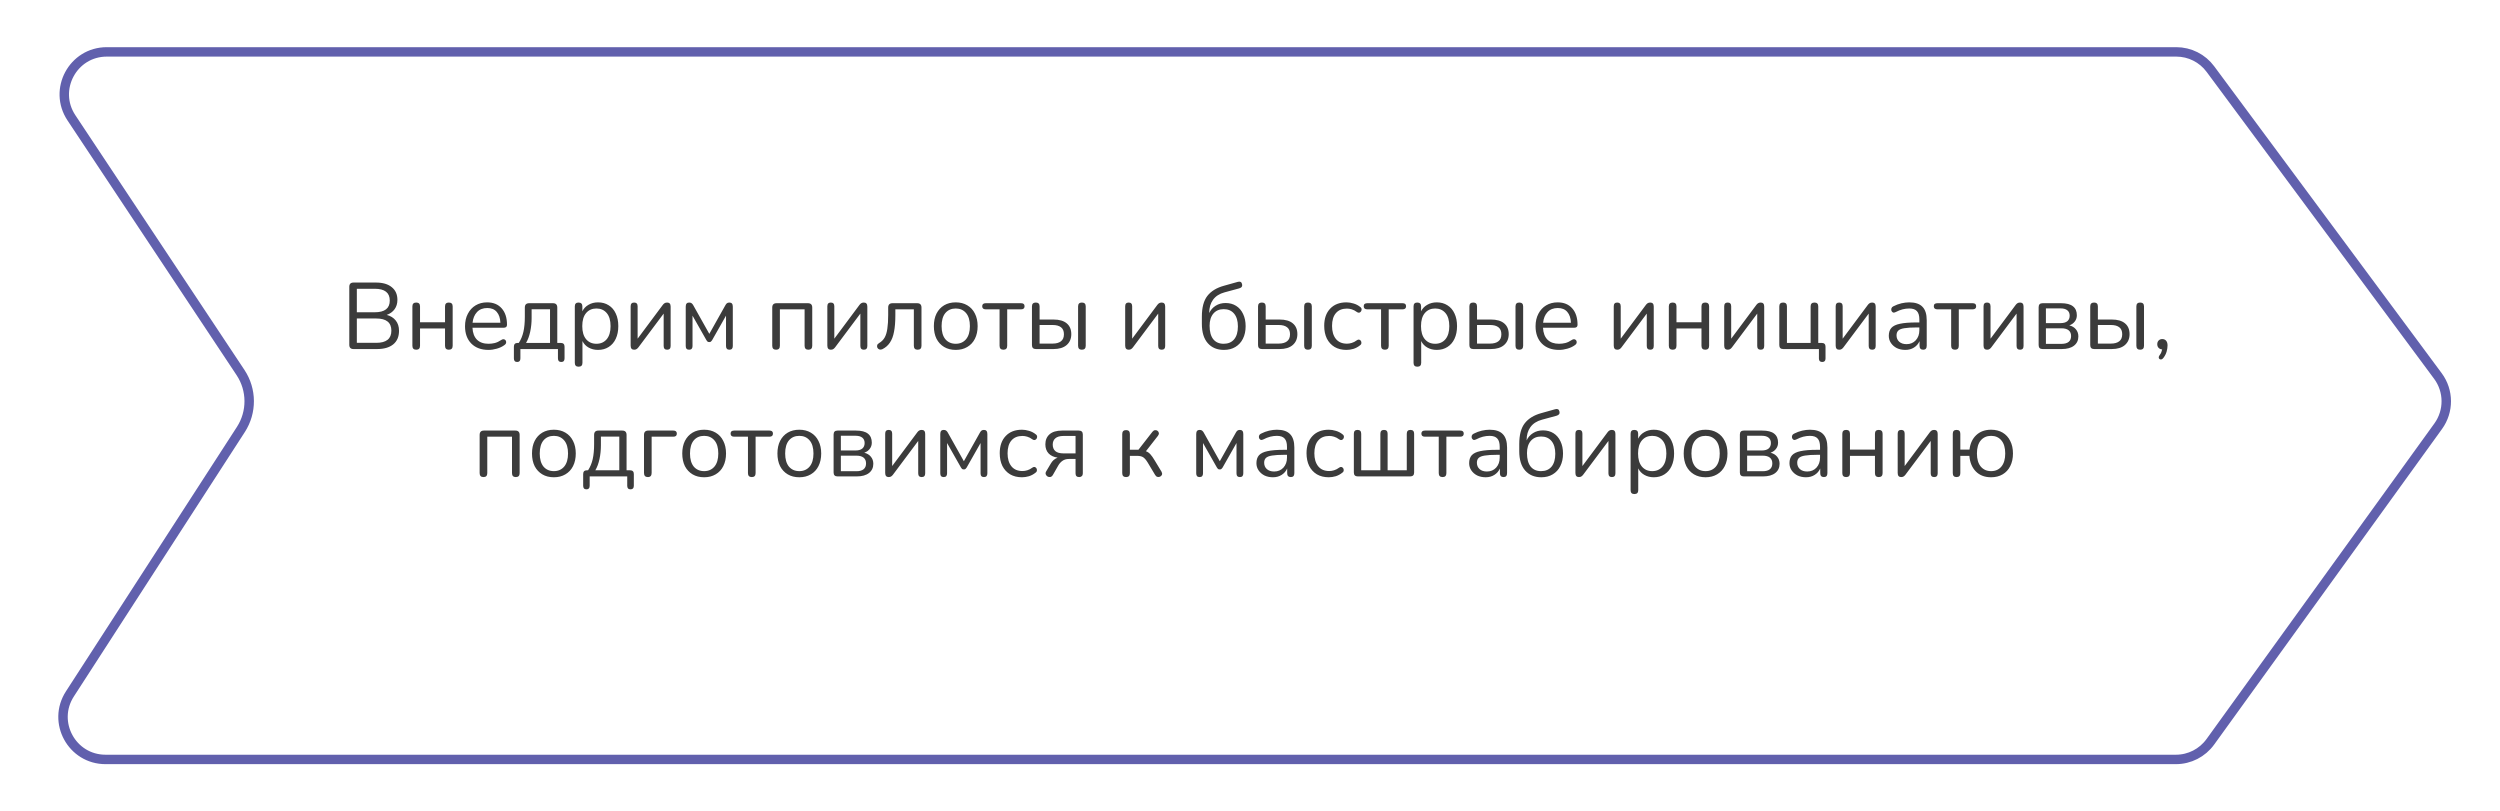 <?xml version="1.0" encoding="UTF-8"?> <svg xmlns="http://www.w3.org/2000/svg" width="530" height="172" viewBox="0 0 530 172" fill="none"> <g filter="url(#filter0_d_227_255)"> <path d="M10.309 21.53C5.897 14.884 10.663 6 18.641 6H457.37C460.538 6 463.518 7.501 465.404 10.045L513.643 75.123C516.238 78.623 516.268 83.399 513.717 86.931L465.399 153.854C463.519 156.458 460.503 158 457.291 158H18.374C10.45 158 5.674 149.224 9.976 142.57L46.228 86.502C48.388 83.16 48.362 78.856 46.162 75.542L10.309 21.53Z" fill="white"></path> <path d="M18.641 7H457.37C460.221 7 462.903 8.35 464.601 10.64L512.84 75.718C515.175 78.868 515.202 83.167 512.907 86.346L464.588 153.268C462.896 155.612 460.182 157 457.292 157H18.374C11.243 157 6.944 149.102 10.816 143.113L47.068 87.045C49.444 83.369 49.415 78.635 46.995 74.989L11.142 20.977C7.171 14.995 11.46 7 18.641 7Z" stroke="#6160AD" stroke-width="2"></path> </g> <path d="M74.951 74C74.35 74 74.05 73.7 74.05 73.1V60.8C74.05 60.2 74.35 59.9 74.951 59.9H79.691C81.144 59.9 82.264 60.227 83.05 60.88C83.85 61.52 84.251 62.42 84.251 63.58C84.251 64.353 84.05 65.013 83.65 65.56C83.251 66.107 82.697 66.507 81.99 66.76C82.804 66.973 83.437 67.367 83.891 67.94C84.357 68.513 84.591 69.24 84.591 70.12C84.591 71.373 84.184 72.333 83.371 73C82.557 73.667 81.41 74 79.93 74H74.951ZM75.65 66.2H79.451C81.57 66.2 82.63 65.373 82.63 63.72C82.63 62.053 81.57 61.22 79.451 61.22H75.65V66.2ZM75.65 72.68H79.77C81.904 72.68 82.971 71.82 82.971 70.1C82.971 68.38 81.904 67.52 79.77 67.52H75.65V72.68ZM88.246 74.14C87.7 74.14 87.426 73.86 87.426 73.3V64.96C87.426 64.413 87.7 64.14 88.246 64.14C88.779 64.14 89.046 64.413 89.046 64.96V68.32H94.346V64.96C94.346 64.413 94.613 64.14 95.146 64.14C95.693 64.14 95.966 64.413 95.966 64.96V73.3C95.966 73.86 95.693 74.14 95.146 74.14C94.613 74.14 94.346 73.86 94.346 73.3V69.64H89.046V73.3C89.046 73.86 88.779 74.14 88.246 74.14ZM103.564 74.18C102.031 74.18 100.818 73.733 99.924 72.84C99.031 71.933 98.585 70.707 98.585 69.16C98.585 68.16 98.784 67.28 99.184 66.52C99.585 65.747 100.131 65.153 100.824 64.74C101.531 64.313 102.344 64.1 103.264 64.1C104.584 64.1 105.618 64.527 106.364 65.38C107.111 66.22 107.484 67.38 107.484 68.86C107.484 69.273 107.251 69.48 106.784 69.48H100.164C100.218 70.587 100.538 71.433 101.124 72.02C101.711 72.593 102.524 72.88 103.564 72.88C104.004 72.88 104.451 72.827 104.904 72.72C105.358 72.6 105.798 72.393 106.224 72.1C106.531 71.9 106.784 71.86 106.984 71.98C107.198 72.1 107.304 72.287 107.304 72.54C107.318 72.78 107.184 72.993 106.904 73.18C106.464 73.5 105.938 73.747 105.324 73.92C104.724 74.093 104.138 74.18 103.564 74.18ZM103.304 65.3C102.384 65.3 101.658 65.587 101.124 66.16C100.591 66.733 100.278 67.487 100.184 68.42H106.084C106.044 67.433 105.784 66.667 105.304 66.12C104.838 65.573 104.171 65.3 103.304 65.3ZM109.644 76.74C109.178 76.74 108.944 76.487 108.944 75.98V73.5C108.944 72.967 109.211 72.7 109.744 72.7H109.984C110.438 72.007 110.764 71.22 110.964 70.34C111.164 69.46 111.264 68.393 111.264 67.14V65.2C111.264 64.587 111.571 64.28 112.184 64.28H117.224C117.838 64.28 118.144 64.587 118.144 65.2V72.7H118.884C119.418 72.7 119.684 72.967 119.684 73.5V75.98C119.684 76.487 119.451 76.74 118.984 76.74C118.518 76.74 118.284 76.487 118.284 75.98V74H110.324V75.98C110.324 76.487 110.098 76.74 109.644 76.74ZM111.524 72.7H116.604V65.56H112.704V67.42C112.704 68.42 112.604 69.387 112.404 70.32C112.204 71.253 111.911 72.047 111.524 72.7ZM122.66 77.74C122.127 77.74 121.86 77.467 121.86 76.92V64.96C121.86 64.413 122.12 64.14 122.64 64.14C123.187 64.14 123.46 64.413 123.46 64.96V66C123.74 65.413 124.174 64.953 124.76 64.62C125.347 64.273 126.02 64.1 126.78 64.1C127.647 64.1 128.4 64.307 129.04 64.72C129.694 65.12 130.194 65.7 130.54 66.46C130.9 67.207 131.08 68.1 131.08 69.14C131.08 70.167 130.9 71.06 130.54 71.82C130.194 72.567 129.694 73.147 129.04 73.56C128.4 73.973 127.647 74.18 126.78 74.18C126.034 74.18 125.367 74.013 124.78 73.68C124.194 73.347 123.76 72.887 123.48 72.3V76.92C123.48 77.467 123.207 77.74 122.66 77.74ZM126.44 72.88C127.347 72.88 128.074 72.56 128.62 71.92C129.167 71.267 129.44 70.34 129.44 69.14C129.44 67.927 129.167 67 128.62 66.36C128.074 65.72 127.347 65.4 126.44 65.4C125.534 65.4 124.807 65.72 124.26 66.36C123.714 67 123.44 67.927 123.44 69.14C123.44 70.34 123.714 71.267 124.26 71.92C124.807 72.56 125.534 72.88 126.44 72.88ZM134.436 74.14C133.942 74.14 133.696 73.847 133.696 73.26V64.94C133.696 64.407 133.942 64.14 134.436 64.14C134.929 64.14 135.176 64.407 135.176 64.94V71.8L140.496 64.66C140.602 64.513 140.722 64.393 140.856 64.3C141.002 64.193 141.196 64.14 141.436 64.14C141.929 64.14 142.176 64.427 142.176 65V73.34C142.176 73.873 141.929 74.14 141.436 74.14C140.942 74.14 140.696 73.873 140.696 73.34V66.48L135.356 73.62C135.262 73.753 135.142 73.873 134.996 73.98C134.862 74.087 134.676 74.14 134.436 74.14ZM146.095 74.14C145.615 74.14 145.375 73.88 145.375 73.36V65C145.375 64.427 145.615 64.14 146.095 64.14C146.335 64.14 146.515 64.193 146.635 64.3C146.769 64.407 146.882 64.547 146.975 64.72L150.375 70.78L153.775 64.72C153.869 64.547 153.975 64.407 154.095 64.3C154.229 64.193 154.409 64.14 154.635 64.14C155.115 64.14 155.355 64.427 155.355 65V73.36C155.355 73.88 155.115 74.14 154.635 74.14C154.155 74.14 153.915 73.88 153.915 73.36V66.92L150.955 72.14C150.889 72.247 150.809 72.34 150.715 72.42C150.635 72.487 150.522 72.52 150.375 72.52C150.215 72.52 150.089 72.487 149.995 72.42C149.915 72.34 149.842 72.247 149.775 72.14L146.815 66.92V73.36C146.815 73.88 146.575 74.14 146.095 74.14ZM164.535 74.14C163.989 74.14 163.715 73.86 163.715 73.3V65.2C163.715 64.587 164.022 64.28 164.635 64.28H171.275C171.889 64.28 172.195 64.587 172.195 65.2V73.3C172.195 73.86 171.922 74.14 171.375 74.14C170.842 74.14 170.575 73.86 170.575 73.3V65.58H165.335V73.3C165.335 73.86 165.069 74.14 164.535 74.14ZM176.135 74.14C175.642 74.14 175.395 73.847 175.395 73.26V64.94C175.395 64.407 175.642 64.14 176.135 64.14C176.628 64.14 176.875 64.407 176.875 64.94V71.8L182.195 64.66C182.302 64.513 182.422 64.393 182.555 64.3C182.702 64.193 182.895 64.14 183.135 64.14C183.628 64.14 183.875 64.427 183.875 65V73.34C183.875 73.873 183.628 74.14 183.135 74.14C182.642 74.14 182.395 73.873 182.395 73.34V66.48L177.055 73.62C176.962 73.753 176.842 73.873 176.695 73.98C176.562 74.087 176.375 74.14 176.135 74.14ZM194.535 74.14C194.001 74.14 193.735 73.86 193.735 73.3V65.58H189.815V66.82C189.815 68.207 189.721 69.373 189.535 70.32C189.361 71.267 189.068 72.04 188.655 72.64C188.255 73.24 187.715 73.707 187.035 74.04C186.808 74.133 186.601 74.147 186.415 74.08C186.241 74.013 186.108 73.9 186.015 73.74C185.935 73.58 185.915 73.407 185.955 73.22C185.995 73.033 186.128 72.873 186.355 72.74C186.861 72.447 187.255 72.06 187.535 71.58C187.815 71.087 188.008 70.453 188.115 69.68C188.235 68.907 188.295 67.933 188.295 66.76V65.2C188.295 64.587 188.601 64.28 189.215 64.28H194.435C195.048 64.28 195.355 64.587 195.355 65.2V73.3C195.355 73.86 195.081 74.14 194.535 74.14ZM202.619 74.18C201.672 74.18 200.852 73.973 200.159 73.56C199.466 73.147 198.926 72.567 198.539 71.82C198.166 71.06 197.979 70.167 197.979 69.14C197.979 68.113 198.166 67.227 198.539 66.48C198.926 65.72 199.466 65.133 200.159 64.72C200.852 64.307 201.672 64.1 202.619 64.1C203.552 64.1 204.366 64.307 205.059 64.72C205.766 65.133 206.306 65.72 206.679 66.48C207.066 67.227 207.259 68.113 207.259 69.14C207.259 70.167 207.066 71.06 206.679 71.82C206.306 72.567 205.766 73.147 205.059 73.56C204.366 73.973 203.552 74.18 202.619 74.18ZM202.619 72.88C203.526 72.88 204.252 72.56 204.799 71.92C205.346 71.267 205.619 70.34 205.619 69.14C205.619 67.927 205.346 67 204.799 66.36C204.252 65.72 203.526 65.4 202.619 65.4C201.699 65.4 200.966 65.72 200.419 66.36C199.886 67 199.619 67.927 199.619 69.14C199.619 70.34 199.886 71.267 200.419 71.92C200.966 72.56 201.699 72.88 202.619 72.88ZM212.727 74.14C212.18 74.14 211.907 73.86 211.907 73.3V65.58H208.987C208.48 65.58 208.227 65.36 208.227 64.92C208.227 64.493 208.48 64.28 208.987 64.28H216.467C216.96 64.28 217.207 64.493 217.207 64.92C217.207 65.36 216.96 65.58 216.467 65.58H213.527V73.3C213.527 73.86 213.26 74.14 212.727 74.14ZM219.614 74C219.054 74 218.774 73.72 218.774 73.16V64.96C218.774 64.413 219.047 64.14 219.594 64.14C220.127 64.14 220.394 64.413 220.394 64.96V67.74H223.334C224.574 67.74 225.514 68.013 226.154 68.56C226.794 69.093 227.114 69.853 227.114 70.84C227.114 71.813 226.78 72.587 226.114 73.16C225.46 73.72 224.534 74 223.334 74H219.614ZM229.354 74.14C228.82 74.14 228.554 73.86 228.554 73.3V64.96C228.554 64.413 228.82 64.14 229.354 64.14C229.9 64.14 230.174 64.413 230.174 64.96V73.3C230.174 73.86 229.9 74.14 229.354 74.14ZM220.394 72.84H223.174C223.92 72.84 224.5 72.68 224.914 72.36C225.34 72.04 225.554 71.54 225.554 70.86C225.554 70.193 225.347 69.7 224.934 69.38C224.52 69.06 223.934 68.9 223.174 68.9H220.394V72.84ZM239.279 74.14C238.786 74.14 238.539 73.847 238.539 73.26V64.94C238.539 64.407 238.786 64.14 239.279 64.14C239.773 64.14 240.019 64.407 240.019 64.94V71.8L245.339 64.66C245.446 64.513 245.566 64.393 245.699 64.3C245.846 64.193 246.039 64.14 246.279 64.14C246.773 64.14 247.019 64.427 247.019 65V73.34C247.019 73.873 246.773 74.14 246.279 74.14C245.786 74.14 245.539 73.873 245.539 73.34V66.48L240.199 73.62C240.106 73.753 239.986 73.873 239.839 73.98C239.706 74.087 239.519 74.14 239.279 74.14ZM259.475 74.18C258.035 74.18 256.895 73.707 256.055 72.76C255.215 71.813 254.795 70.44 254.795 68.64V67.14C254.795 65.207 255.182 63.74 255.955 62.74C256.742 61.727 257.915 61.007 259.475 60.58L262.395 59.76C262.902 59.613 263.209 59.767 263.315 60.22C263.435 60.687 263.229 60.993 262.695 61.14L259.595 61.98C258.515 62.273 257.702 62.8 257.155 63.56C256.622 64.307 256.355 65.227 256.355 66.32V66.36C256.662 65.707 257.115 65.193 257.715 64.82C258.315 64.433 259.022 64.24 259.835 64.24C260.675 64.24 261.415 64.44 262.055 64.84C262.695 65.24 263.189 65.813 263.535 66.56C263.895 67.293 264.075 68.16 264.075 69.16C264.075 70.173 263.882 71.06 263.495 71.82C263.122 72.567 262.589 73.147 261.895 73.56C261.215 73.973 260.409 74.18 259.475 74.18ZM259.415 72.88C260.362 72.88 261.102 72.567 261.635 71.94C262.169 71.3 262.435 70.387 262.435 69.2C262.435 68.04 262.169 67.14 261.635 66.5C261.102 65.86 260.369 65.54 259.435 65.54C258.502 65.54 257.769 65.853 257.235 66.48C256.702 67.107 256.435 67.967 256.435 69.06C256.435 70.313 256.695 71.267 257.215 71.92C257.735 72.56 258.469 72.88 259.415 72.88ZM267.544 74C266.984 74 266.704 73.72 266.704 73.16V64.96C266.704 64.413 266.977 64.14 267.524 64.14C268.057 64.14 268.324 64.413 268.324 64.96V67.74H271.264C272.504 67.74 273.444 68.013 274.084 68.56C274.724 69.093 275.044 69.853 275.044 70.84C275.044 71.813 274.71 72.587 274.044 73.16C273.39 73.72 272.464 74 271.264 74H267.544ZM277.284 74.14C276.75 74.14 276.484 73.86 276.484 73.3V64.96C276.484 64.413 276.75 64.14 277.284 64.14C277.83 64.14 278.104 64.413 278.104 64.96V73.3C278.104 73.86 277.83 74.14 277.284 74.14ZM268.324 72.84H271.104C271.85 72.84 272.43 72.68 272.844 72.36C273.27 72.04 273.484 71.54 273.484 70.86C273.484 70.193 273.277 69.7 272.864 69.38C272.45 69.06 271.864 68.9 271.104 68.9H268.324V72.84ZM285.453 74.18C284.48 74.18 283.64 73.973 282.933 73.56C282.226 73.133 281.68 72.54 281.293 71.78C280.92 71.007 280.733 70.107 280.733 69.08C280.733 67.533 281.153 66.32 281.993 65.44C282.833 64.547 283.986 64.1 285.453 64.1C285.933 64.1 286.433 64.18 286.953 64.34C287.473 64.487 287.946 64.733 288.373 65.08C288.6 65.24 288.693 65.44 288.653 65.68C288.626 65.92 288.513 66.1 288.313 66.22C288.126 66.34 287.906 66.313 287.653 66.14C287.293 65.873 286.933 65.687 286.573 65.58C286.226 65.473 285.886 65.42 285.553 65.42C284.54 65.42 283.76 65.74 283.213 66.38C282.666 67.007 282.393 67.913 282.393 69.1C282.393 70.26 282.666 71.18 283.213 71.86C283.76 72.527 284.54 72.86 285.553 72.86C285.886 72.86 286.226 72.807 286.573 72.7C286.933 72.593 287.293 72.407 287.653 72.14C287.906 71.967 288.126 71.947 288.313 72.08C288.5 72.2 288.6 72.38 288.613 72.62C288.64 72.86 288.546 73.053 288.333 73.2C287.906 73.547 287.44 73.8 286.933 73.96C286.426 74.107 285.933 74.18 285.453 74.18ZM293.606 74.14C293.059 74.14 292.786 73.86 292.786 73.3V65.58H289.866C289.359 65.58 289.106 65.36 289.106 64.92C289.106 64.493 289.359 64.28 289.866 64.28H297.346C297.839 64.28 298.086 64.493 298.086 64.92C298.086 65.36 297.839 65.58 297.346 65.58H294.406V73.3C294.406 73.86 294.139 74.14 293.606 74.14ZM300.473 77.74C299.939 77.74 299.673 77.467 299.673 76.92V64.96C299.673 64.413 299.933 64.14 300.453 64.14C300.999 64.14 301.273 64.413 301.273 64.96V66C301.553 65.413 301.986 64.953 302.573 64.62C303.159 64.273 303.833 64.1 304.593 64.1C305.459 64.1 306.213 64.307 306.853 64.72C307.506 65.12 308.006 65.7 308.353 66.46C308.713 67.207 308.893 68.1 308.893 69.14C308.893 70.167 308.713 71.06 308.353 71.82C308.006 72.567 307.506 73.147 306.853 73.56C306.213 73.973 305.459 74.18 304.593 74.18C303.846 74.18 303.179 74.013 302.593 73.68C302.006 73.347 301.573 72.887 301.293 72.3V76.92C301.293 77.467 301.019 77.74 300.473 77.74ZM304.253 72.88C305.159 72.88 305.886 72.56 306.433 71.92C306.979 71.267 307.253 70.34 307.253 69.14C307.253 67.927 306.979 67 306.433 66.36C305.886 65.72 305.159 65.4 304.253 65.4C303.346 65.4 302.619 65.72 302.073 66.36C301.526 67 301.253 67.927 301.253 69.14C301.253 70.34 301.526 71.267 302.073 71.92C302.619 72.56 303.346 72.88 304.253 72.88ZM312.348 74C311.788 74 311.508 73.72 311.508 73.16V64.96C311.508 64.413 311.782 64.14 312.328 64.14C312.862 64.14 313.128 64.413 313.128 64.96V67.74H316.068C317.308 67.74 318.248 68.013 318.888 68.56C319.528 69.093 319.848 69.853 319.848 70.84C319.848 71.813 319.515 72.587 318.848 73.16C318.195 73.72 317.268 74 316.068 74H312.348ZM322.088 74.14C321.555 74.14 321.288 73.86 321.288 73.3V64.96C321.288 64.413 321.555 64.14 322.088 64.14C322.635 64.14 322.908 64.413 322.908 64.96V73.3C322.908 73.86 322.635 74.14 322.088 74.14ZM313.128 72.84H315.908C316.655 72.84 317.235 72.68 317.648 72.36C318.075 72.04 318.288 71.54 318.288 70.86C318.288 70.193 318.082 69.7 317.668 69.38C317.255 69.06 316.668 68.9 315.908 68.9H313.128V72.84ZM330.518 74.18C328.984 74.18 327.771 73.733 326.878 72.84C325.984 71.933 325.538 70.707 325.538 69.16C325.538 68.16 325.738 67.28 326.138 66.52C326.538 65.747 327.084 65.153 327.778 64.74C328.484 64.313 329.298 64.1 330.218 64.1C331.538 64.1 332.571 64.527 333.318 65.38C334.064 66.22 334.438 67.38 334.438 68.86C334.438 69.273 334.204 69.48 333.738 69.48H327.118C327.171 70.587 327.491 71.433 328.078 72.02C328.664 72.593 329.478 72.88 330.518 72.88C330.958 72.88 331.404 72.827 331.858 72.72C332.311 72.6 332.751 72.393 333.178 72.1C333.484 71.9 333.738 71.86 333.938 71.98C334.151 72.1 334.258 72.287 334.258 72.54C334.271 72.78 334.138 72.993 333.858 73.18C333.418 73.5 332.891 73.747 332.278 73.92C331.678 74.093 331.091 74.18 330.518 74.18ZM330.258 65.3C329.338 65.3 328.611 65.587 328.078 66.16C327.544 66.733 327.231 67.487 327.138 68.42H333.038C332.998 67.433 332.738 66.667 332.258 66.12C331.791 65.573 331.124 65.3 330.258 65.3ZM342.854 74.14C342.36 74.14 342.114 73.847 342.114 73.26V64.94C342.114 64.407 342.36 64.14 342.854 64.14C343.347 64.14 343.594 64.407 343.594 64.94V71.8L348.914 64.66C349.02 64.513 349.14 64.393 349.274 64.3C349.42 64.193 349.614 64.14 349.854 64.14C350.347 64.14 350.594 64.427 350.594 65V73.34C350.594 73.873 350.347 74.14 349.854 74.14C349.36 74.14 349.114 73.873 349.114 73.34V66.48L343.774 73.62C343.68 73.753 343.56 73.873 343.414 73.98C343.28 74.087 343.094 74.14 342.854 74.14ZM354.613 74.14C354.067 74.14 353.793 73.86 353.793 73.3V64.96C353.793 64.413 354.067 64.14 354.613 64.14C355.147 64.14 355.413 64.413 355.413 64.96V68.32H360.713V64.96C360.713 64.413 360.98 64.14 361.513 64.14C362.06 64.14 362.333 64.413 362.333 64.96V73.3C362.333 73.86 362.06 74.14 361.513 74.14C360.98 74.14 360.713 73.86 360.713 73.3V69.64H355.413V73.3C355.413 73.86 355.147 74.14 354.613 74.14ZM366.272 74.14C365.778 74.14 365.532 73.847 365.532 73.26V64.94C365.532 64.407 365.778 64.14 366.272 64.14C366.765 64.14 367.012 64.407 367.012 64.94V71.8L372.332 64.66C372.438 64.513 372.558 64.393 372.692 64.3C372.838 64.193 373.032 64.14 373.272 64.14C373.765 64.14 374.012 64.427 374.012 65V73.34C374.012 73.873 373.765 74.14 373.272 74.14C372.778 74.14 372.532 73.873 372.532 73.34V66.48L367.192 73.62C367.098 73.753 366.978 73.873 366.832 73.98C366.698 74.087 366.512 74.14 366.272 74.14ZM386.311 76.74C385.845 76.74 385.611 76.493 385.611 76V74H378.051C377.491 74 377.211 73.72 377.211 73.16V64.96C377.211 64.413 377.485 64.14 378.031 64.14C378.565 64.14 378.831 64.413 378.831 64.96V72.7H383.851V64.96C383.851 64.413 384.125 64.14 384.671 64.14C385.205 64.14 385.471 64.413 385.471 64.96V72.7H386.191C386.738 72.7 387.011 72.967 387.011 73.5V76C387.011 76.493 386.778 76.74 386.311 76.74ZM389.904 74.14C389.411 74.14 389.164 73.847 389.164 73.26V64.94C389.164 64.407 389.411 64.14 389.904 64.14C390.398 64.14 390.644 64.407 390.644 64.94V71.8L395.964 64.66C396.071 64.513 396.191 64.393 396.324 64.3C396.471 64.193 396.664 64.14 396.904 64.14C397.398 64.14 397.644 64.427 397.644 65V73.34C397.644 73.873 397.398 74.14 396.904 74.14C396.411 74.14 396.164 73.873 396.164 73.34V66.48L390.824 73.62C390.731 73.753 390.611 73.873 390.464 73.98C390.331 74.087 390.144 74.14 389.904 74.14ZM403.924 74.18C403.257 74.18 402.657 74.053 402.124 73.8C401.604 73.533 401.191 73.173 400.884 72.72C400.577 72.267 400.424 71.76 400.424 71.2C400.424 70.493 400.604 69.933 400.964 69.52C401.337 69.107 401.944 68.813 402.784 68.64C403.637 68.453 404.797 68.36 406.264 68.36H406.904V67.74C406.904 66.913 406.731 66.32 406.384 65.96C406.051 65.587 405.511 65.4 404.764 65.4C404.297 65.4 403.824 65.46 403.344 65.58C402.877 65.7 402.391 65.893 401.884 66.16C401.657 66.28 401.464 66.307 401.304 66.24C401.157 66.16 401.051 66.04 400.984 65.88C400.931 65.707 400.931 65.533 400.984 65.36C401.051 65.173 401.184 65.033 401.384 64.94C401.957 64.647 402.531 64.433 403.104 64.3C403.691 64.167 404.244 64.1 404.764 64.1C406.017 64.1 406.944 64.407 407.544 65.02C408.157 65.633 408.464 66.587 408.464 67.88V73.3C408.464 73.86 408.217 74.14 407.724 74.14C407.204 74.14 406.944 73.86 406.944 73.3V72.32C406.691 72.893 406.297 73.347 405.764 73.68C405.244 74.013 404.631 74.18 403.924 74.18ZM404.184 72.96C404.984 72.96 405.637 72.687 406.144 72.14C406.651 71.58 406.904 70.873 406.904 70.02V69.42H406.284C405.204 69.42 404.351 69.473 403.724 69.58C403.111 69.673 402.677 69.847 402.424 70.1C402.184 70.34 402.064 70.673 402.064 71.1C402.064 71.647 402.251 72.093 402.624 72.44C403.011 72.787 403.531 72.96 404.184 72.96ZM414.465 74.14C413.919 74.14 413.645 73.86 413.645 73.3V65.58H410.725C410.219 65.58 409.965 65.36 409.965 64.92C409.965 64.493 410.219 64.28 410.725 64.28H418.205C418.699 64.28 418.945 64.493 418.945 64.92C418.945 65.36 418.699 65.58 418.205 65.58H415.265V73.3C415.265 73.86 414.999 74.14 414.465 74.14ZM421.252 74.14C420.759 74.14 420.512 73.847 420.512 73.26V64.94C420.512 64.407 420.759 64.14 421.252 64.14C421.745 64.14 421.992 64.407 421.992 64.94V71.8L427.312 64.66C427.419 64.513 427.539 64.393 427.672 64.3C427.819 64.193 428.012 64.14 428.252 64.14C428.745 64.14 428.992 64.427 428.992 65V73.34C428.992 73.873 428.745 74.14 428.252 74.14C427.759 74.14 427.512 73.873 427.512 73.34V66.48L422.172 73.62C422.079 73.753 421.959 73.873 421.812 73.98C421.679 74.087 421.492 74.14 421.252 74.14ZM433.032 74C432.472 74 432.192 73.72 432.192 73.16V65.12C432.192 64.56 432.472 64.28 433.032 64.28H436.932C438.078 64.28 438.925 64.5 439.472 64.94C440.018 65.367 440.292 66 440.292 66.84C440.292 67.347 440.145 67.787 439.852 68.16C439.572 68.533 439.185 68.807 438.692 68.98C439.292 69.127 439.758 69.407 440.092 69.82C440.438 70.233 440.612 70.733 440.612 71.32C440.612 72.147 440.305 72.8 439.692 73.28C439.078 73.76 438.212 74 437.092 74H433.032ZM433.732 68.5H436.852C437.465 68.5 437.938 68.367 438.272 68.1C438.605 67.82 438.772 67.427 438.772 66.92C438.772 66.427 438.605 66.047 438.272 65.78C437.938 65.513 437.465 65.38 436.852 65.38H433.732V68.5ZM433.732 72.9H437.032C437.698 72.9 438.205 72.76 438.552 72.48C438.898 72.2 439.072 71.787 439.072 71.24C439.072 70.707 438.898 70.3 438.552 70.02C438.205 69.74 437.698 69.6 437.032 69.6H433.732V72.9ZM443.969 74C443.409 74 443.129 73.72 443.129 73.16V64.96C443.129 64.413 443.403 64.14 443.949 64.14C444.483 64.14 444.749 64.413 444.749 64.96V67.74H447.689C448.929 67.74 449.869 68.013 450.509 68.56C451.149 69.093 451.469 69.853 451.469 70.84C451.469 71.813 451.136 72.587 450.469 73.16C449.816 73.72 448.889 74 447.689 74H443.969ZM453.709 74.14C453.176 74.14 452.909 73.86 452.909 73.3V64.96C452.909 64.413 453.176 64.14 453.709 64.14C454.256 64.14 454.529 64.413 454.529 64.96V73.3C454.529 73.86 454.256 74.14 453.709 74.14ZM444.749 72.84H447.529C448.276 72.84 448.856 72.68 449.269 72.36C449.696 72.04 449.909 71.54 449.909 70.86C449.909 70.193 449.703 69.7 449.289 69.38C448.876 69.06 448.289 68.9 447.529 68.9H444.749V72.84ZM458.619 75.9C458.432 76.127 458.245 76.227 458.059 76.2C457.872 76.187 457.745 76.093 457.679 75.92C457.612 75.747 457.665 75.54 457.839 75.3C457.999 75.1 458.119 74.893 458.199 74.68C458.279 74.467 458.339 74.267 458.379 74.08C458.059 74.053 457.805 73.94 457.619 73.74C457.432 73.54 457.339 73.287 457.339 72.98C457.339 72.66 457.432 72.4 457.619 72.2C457.819 71.987 458.079 71.88 458.399 71.88C458.745 71.88 459.019 72 459.219 72.24C459.419 72.467 459.519 72.8 459.519 73.24C459.519 73.653 459.452 74.093 459.319 74.56C459.185 75.027 458.952 75.473 458.619 75.9ZM102.504 101.14C101.957 101.14 101.684 100.86 101.684 100.3V92.2C101.684 91.587 101.991 91.28 102.604 91.28H109.244C109.857 91.28 110.164 91.587 110.164 92.2V100.3C110.164 100.86 109.891 101.14 109.344 101.14C108.811 101.14 108.544 100.86 108.544 100.3V92.58H103.304V100.3C103.304 100.86 103.037 101.14 102.504 101.14ZM117.424 101.18C116.477 101.18 115.657 100.973 114.964 100.56C114.27 100.147 113.73 99.567 113.344 98.82C112.97 98.06 112.784 97.167 112.784 96.14C112.784 95.113 112.97 94.227 113.344 93.48C113.73 92.72 114.27 92.133 114.964 91.72C115.657 91.307 116.477 91.1 117.424 91.1C118.357 91.1 119.17 91.307 119.864 91.72C120.57 92.133 121.11 92.72 121.484 93.48C121.87 94.227 122.064 95.113 122.064 96.14C122.064 97.167 121.87 98.06 121.484 98.82C121.11 99.567 120.57 100.147 119.864 100.56C119.17 100.973 118.357 101.18 117.424 101.18ZM117.424 99.88C118.33 99.88 119.057 99.56 119.604 98.92C120.15 98.267 120.424 97.34 120.424 96.14C120.424 94.927 120.15 94 119.604 93.36C119.057 92.72 118.33 92.4 117.424 92.4C116.504 92.4 115.77 92.72 115.224 93.36C114.69 94 114.424 94.927 114.424 96.14C114.424 97.34 114.69 98.267 115.224 98.92C115.77 99.56 116.504 99.88 117.424 99.88ZM124.332 103.74C123.865 103.74 123.632 103.487 123.632 102.98V100.5C123.632 99.967 123.898 99.7 124.432 99.7H124.672C125.125 99.007 125.452 98.22 125.652 97.34C125.852 96.46 125.952 95.393 125.952 94.14V92.2C125.952 91.587 126.258 91.28 126.872 91.28H131.912C132.525 91.28 132.832 91.587 132.832 92.2V99.7H133.572C134.105 99.7 134.372 99.967 134.372 100.5V102.98C134.372 103.487 134.138 103.74 133.672 103.74C133.205 103.74 132.972 103.487 132.972 102.98V101H125.012V102.98C125.012 103.487 124.785 103.74 124.332 103.74ZM126.212 99.7H131.292V92.56H127.392V94.42C127.392 95.42 127.292 96.387 127.092 97.32C126.892 98.253 126.598 99.047 126.212 99.7ZM137.348 101.14C136.801 101.14 136.528 100.847 136.528 100.26V92.2C136.528 91.587 136.834 91.28 137.448 91.28H142.748C143.241 91.28 143.488 91.493 143.488 91.92C143.488 92.36 143.241 92.58 142.748 92.58H138.148V100.26C138.148 100.847 137.881 101.14 137.348 101.14ZM149.279 101.18C148.332 101.18 147.512 100.973 146.819 100.56C146.126 100.147 145.586 99.567 145.199 98.82C144.826 98.06 144.639 97.167 144.639 96.14C144.639 95.113 144.826 94.227 145.199 93.48C145.586 92.72 146.126 92.133 146.819 91.72C147.512 91.307 148.332 91.1 149.279 91.1C150.212 91.1 151.026 91.307 151.719 91.72C152.426 92.133 152.966 92.72 153.339 93.48C153.726 94.227 153.919 95.113 153.919 96.14C153.919 97.167 153.726 98.06 153.339 98.82C152.966 99.567 152.426 100.147 151.719 100.56C151.026 100.973 150.212 101.18 149.279 101.18ZM149.279 99.88C150.186 99.88 150.912 99.56 151.459 98.92C152.006 98.267 152.279 97.34 152.279 96.14C152.279 94.927 152.006 94 151.459 93.36C150.912 92.72 150.186 92.4 149.279 92.4C148.359 92.4 147.626 92.72 147.079 93.36C146.546 94 146.279 94.927 146.279 96.14C146.279 97.34 146.546 98.267 147.079 98.92C147.626 99.56 148.359 99.88 149.279 99.88ZM159.387 101.14C158.841 101.14 158.567 100.86 158.567 100.3V92.58H155.647C155.141 92.58 154.887 92.36 154.887 91.92C154.887 91.493 155.141 91.28 155.647 91.28H163.127C163.621 91.28 163.867 91.493 163.867 91.92C163.867 92.36 163.621 92.58 163.127 92.58H160.187V100.3C160.187 100.86 159.921 101.14 159.387 101.14ZM169.455 101.18C168.508 101.18 167.688 100.973 166.995 100.56C166.302 100.147 165.762 99.567 165.375 98.82C165.002 98.06 164.815 97.167 164.815 96.14C164.815 95.113 165.002 94.227 165.375 93.48C165.762 92.72 166.302 92.133 166.995 91.72C167.688 91.307 168.508 91.1 169.455 91.1C170.388 91.1 171.202 91.307 171.895 91.72C172.602 92.133 173.142 92.72 173.515 93.48C173.902 94.227 174.095 95.113 174.095 96.14C174.095 97.167 173.902 98.06 173.515 98.82C173.142 99.567 172.602 100.147 171.895 100.56C171.202 100.973 170.388 101.18 169.455 101.18ZM169.455 99.88C170.362 99.88 171.088 99.56 171.635 98.92C172.182 98.267 172.455 97.34 172.455 96.14C172.455 94.927 172.182 94 171.635 93.36C171.088 92.72 170.362 92.4 169.455 92.4C168.535 92.4 167.802 92.72 167.255 93.36C166.722 94 166.455 94.927 166.455 96.14C166.455 97.34 166.722 98.267 167.255 98.92C167.802 99.56 168.535 99.88 169.455 99.88ZM177.563 101C177.003 101 176.723 100.72 176.723 100.16V92.12C176.723 91.56 177.003 91.28 177.563 91.28H181.463C182.61 91.28 183.456 91.5 184.003 91.94C184.55 92.367 184.823 93 184.823 93.84C184.823 94.347 184.676 94.787 184.383 95.16C184.103 95.533 183.716 95.807 183.223 95.98C183.823 96.127 184.29 96.407 184.623 96.82C184.97 97.233 185.143 97.733 185.143 98.32C185.143 99.147 184.836 99.8 184.223 100.28C183.61 100.76 182.743 101 181.623 101H177.563ZM178.263 95.5H181.383C181.996 95.5 182.47 95.367 182.803 95.1C183.136 94.82 183.303 94.427 183.303 93.92C183.303 93.427 183.136 93.047 182.803 92.78C182.47 92.513 181.996 92.38 181.383 92.38H178.263V95.5ZM178.263 99.9H181.563C182.23 99.9 182.736 99.76 183.083 99.48C183.43 99.2 183.603 98.787 183.603 98.24C183.603 97.707 183.43 97.3 183.083 97.02C182.736 96.74 182.23 96.6 181.563 96.6H178.263V99.9ZM188.401 101.14C187.907 101.14 187.661 100.847 187.661 100.26V91.94C187.661 91.407 187.907 91.14 188.401 91.14C188.894 91.14 189.141 91.407 189.141 91.94V98.8L194.461 91.66C194.567 91.513 194.687 91.393 194.821 91.3C194.967 91.193 195.161 91.14 195.401 91.14C195.894 91.14 196.141 91.427 196.141 92V100.34C196.141 100.873 195.894 101.14 195.401 101.14C194.907 101.14 194.661 100.873 194.661 100.34V93.48L189.321 100.62C189.227 100.753 189.107 100.873 188.961 100.98C188.827 101.087 188.641 101.14 188.401 101.14ZM200.06 101.14C199.58 101.14 199.34 100.88 199.34 100.36V92C199.34 91.427 199.58 91.14 200.06 91.14C200.3 91.14 200.48 91.193 200.6 91.3C200.734 91.407 200.847 91.547 200.94 91.72L204.34 97.78L207.74 91.72C207.834 91.547 207.94 91.407 208.06 91.3C208.194 91.193 208.374 91.14 208.6 91.14C209.08 91.14 209.32 91.427 209.32 92V100.36C209.32 100.88 209.08 101.14 208.6 101.14C208.12 101.14 207.88 100.88 207.88 100.36V93.92L204.92 99.14C204.854 99.247 204.774 99.34 204.68 99.42C204.6 99.487 204.487 99.52 204.34 99.52C204.18 99.52 204.054 99.487 203.96 99.42C203.88 99.34 203.807 99.247 203.74 99.14L200.78 93.92V100.36C200.78 100.88 200.54 101.14 200.06 101.14ZM216.664 101.18C215.69 101.18 214.85 100.973 214.144 100.56C213.437 100.133 212.89 99.54 212.504 98.78C212.13 98.007 211.944 97.107 211.944 96.08C211.944 94.533 212.364 93.32 213.204 92.44C214.044 91.547 215.197 91.1 216.664 91.1C217.144 91.1 217.644 91.18 218.164 91.34C218.684 91.487 219.157 91.733 219.584 92.08C219.81 92.24 219.904 92.44 219.864 92.68C219.837 92.92 219.724 93.1 219.524 93.22C219.337 93.34 219.117 93.313 218.864 93.14C218.504 92.873 218.144 92.687 217.784 92.58C217.437 92.473 217.097 92.42 216.764 92.42C215.75 92.42 214.97 92.74 214.424 93.38C213.877 94.007 213.604 94.913 213.604 96.1C213.604 97.26 213.877 98.18 214.424 98.86C214.97 99.527 215.75 99.86 216.764 99.86C217.097 99.86 217.437 99.807 217.784 99.7C218.144 99.593 218.504 99.407 218.864 99.14C219.117 98.967 219.337 98.947 219.524 99.08C219.71 99.2 219.81 99.38 219.824 99.62C219.85 99.86 219.757 100.053 219.544 100.2C219.117 100.547 218.65 100.8 218.144 100.96C217.637 101.107 217.144 101.18 216.664 101.18ZM228.797 101.14C228.277 101.14 228.017 100.88 228.017 100.36V97.3H226.597C226.064 97.3 225.61 97.433 225.237 97.7C224.877 97.953 224.584 98.28 224.357 98.68L223.217 100.68C223.07 100.933 222.89 101.08 222.677 101.12C222.464 101.16 222.264 101.127 222.077 101.02C221.904 100.913 221.777 100.76 221.697 100.56C221.63 100.36 221.664 100.147 221.797 99.92L222.757 98.3C222.917 98.007 223.124 97.747 223.377 97.52C223.644 97.293 223.924 97.127 224.217 97.02C223.39 96.9 222.75 96.6 222.297 96.12C221.844 95.627 221.617 94.987 221.617 94.2C221.617 93.307 221.91 92.6 222.497 92.08C223.097 91.547 223.99 91.28 225.177 91.28H228.697C229.27 91.28 229.557 91.56 229.557 92.12V100.36C229.557 100.613 229.484 100.807 229.337 100.94C229.204 101.073 229.024 101.14 228.797 101.14ZM225.477 96.12H228.017V92.42H225.477C224.69 92.42 224.11 92.587 223.737 92.92C223.364 93.24 223.177 93.687 223.177 94.26C223.177 94.847 223.364 95.307 223.737 95.64C224.11 95.96 224.69 96.12 225.477 96.12ZM238.734 101.14C238.188 101.14 237.914 100.86 237.914 100.3V92.02C237.914 91.46 238.188 91.18 238.734 91.18C239.268 91.18 239.534 91.46 239.534 92.02V95.34H241.354L244.314 91.54C244.488 91.327 244.668 91.213 244.854 91.2C245.054 91.173 245.228 91.213 245.374 91.32C245.534 91.427 245.634 91.58 245.674 91.78C245.714 91.967 245.654 92.167 245.494 92.38L242.934 95.66C243.281 95.78 243.594 95.993 243.874 96.3C244.154 96.607 244.468 97.053 244.814 97.64L246.254 100.02C246.374 100.247 246.401 100.453 246.334 100.64C246.268 100.813 246.141 100.947 245.954 101.04C245.781 101.133 245.594 101.153 245.394 101.1C245.194 101.06 245.028 100.927 244.894 100.7L243.314 98.06C242.981 97.513 242.661 97.14 242.354 96.94C242.048 96.74 241.614 96.64 241.054 96.64H239.534V100.3C239.534 100.86 239.268 101.14 238.734 101.14ZM254.318 101.14C253.838 101.14 253.598 100.88 253.598 100.36V92C253.598 91.427 253.838 91.14 254.318 91.14C254.558 91.14 254.738 91.193 254.858 91.3C254.991 91.407 255.105 91.547 255.198 91.72L258.598 97.78L261.998 91.72C262.091 91.547 262.198 91.407 262.318 91.3C262.451 91.193 262.631 91.14 262.858 91.14C263.338 91.14 263.578 91.427 263.578 92V100.36C263.578 100.88 263.338 101.14 262.858 101.14C262.378 101.14 262.138 100.88 262.138 100.36V93.92L259.178 99.14C259.111 99.247 259.031 99.34 258.938 99.42C258.858 99.487 258.745 99.52 258.598 99.52C258.438 99.52 258.311 99.487 258.218 99.42C258.138 99.34 258.065 99.247 257.998 99.14L255.038 93.92V100.36C255.038 100.88 254.798 101.14 254.318 101.14ZM269.862 101.18C269.195 101.18 268.595 101.053 268.062 100.8C267.542 100.533 267.128 100.173 266.822 99.72C266.515 99.267 266.362 98.76 266.362 98.2C266.362 97.493 266.542 96.933 266.902 96.52C267.275 96.107 267.882 95.813 268.722 95.64C269.575 95.453 270.735 95.36 272.202 95.36H272.842V94.74C272.842 93.913 272.668 93.32 272.322 92.96C271.988 92.587 271.448 92.4 270.702 92.4C270.235 92.4 269.762 92.46 269.282 92.58C268.815 92.7 268.328 92.893 267.822 93.16C267.595 93.28 267.402 93.307 267.242 93.24C267.095 93.16 266.988 93.04 266.922 92.88C266.868 92.707 266.868 92.533 266.922 92.36C266.988 92.173 267.122 92.033 267.322 91.94C267.895 91.647 268.468 91.433 269.042 91.3C269.628 91.167 270.182 91.1 270.702 91.1C271.955 91.1 272.882 91.407 273.482 92.02C274.095 92.633 274.402 93.587 274.402 94.88V100.3C274.402 100.86 274.155 101.14 273.662 101.14C273.142 101.14 272.882 100.86 272.882 100.3V99.32C272.628 99.893 272.235 100.347 271.702 100.68C271.182 101.013 270.568 101.18 269.862 101.18ZM270.122 99.96C270.922 99.96 271.575 99.687 272.082 99.14C272.588 98.58 272.842 97.873 272.842 97.02V96.42H272.222C271.142 96.42 270.288 96.473 269.662 96.58C269.048 96.673 268.615 96.847 268.362 97.1C268.122 97.34 268.002 97.673 268.002 98.1C268.002 98.647 268.188 99.093 268.562 99.44C268.948 99.787 269.468 99.96 270.122 99.96ZM281.703 101.18C280.73 101.18 279.89 100.973 279.183 100.56C278.476 100.133 277.93 99.54 277.543 98.78C277.17 98.007 276.983 97.107 276.983 96.08C276.983 94.533 277.403 93.32 278.243 92.44C279.083 91.547 280.236 91.1 281.703 91.1C282.183 91.1 282.683 91.18 283.203 91.34C283.723 91.487 284.196 91.733 284.623 92.08C284.85 92.24 284.943 92.44 284.903 92.68C284.876 92.92 284.763 93.1 284.563 93.22C284.376 93.34 284.156 93.313 283.903 93.14C283.543 92.873 283.183 92.687 282.823 92.58C282.476 92.473 282.136 92.42 281.803 92.42C280.79 92.42 280.01 92.74 279.463 93.38C278.916 94.007 278.643 94.913 278.643 96.1C278.643 97.26 278.916 98.18 279.463 98.86C280.01 99.527 280.79 99.86 281.803 99.86C282.136 99.86 282.476 99.807 282.823 99.7C283.183 99.593 283.543 99.407 283.903 99.14C284.156 98.967 284.376 98.947 284.563 99.08C284.75 99.2 284.85 99.38 284.863 99.62C284.89 99.86 284.796 100.053 284.583 100.2C284.156 100.547 283.69 100.8 283.183 100.96C282.676 101.107 282.183 101.18 281.703 101.18ZM287.856 101C287.296 101 287.016 100.72 287.016 100.16V91.96C287.016 91.413 287.276 91.14 287.796 91.14C288.316 91.14 288.576 91.413 288.576 91.96V99.7H292.636V91.96C292.636 91.413 292.896 91.14 293.416 91.14C293.923 91.14 294.176 91.413 294.176 91.96V99.7H298.236V91.96C298.236 91.413 298.496 91.14 299.016 91.14C299.536 91.14 299.796 91.413 299.796 91.96V100.16C299.796 100.72 299.516 101 298.956 101H287.856ZM305.833 101.14C305.286 101.14 305.013 100.86 305.013 100.3V92.58H302.093C301.586 92.58 301.333 92.36 301.333 91.92C301.333 91.493 301.586 91.28 302.093 91.28H309.573C310.066 91.28 310.313 91.493 310.313 91.92C310.313 92.36 310.066 92.58 309.573 92.58H306.633V100.3C306.633 100.86 306.366 101.14 305.833 101.14ZM314.959 101.18C314.293 101.18 313.693 101.053 313.159 100.8C312.639 100.533 312.226 100.173 311.919 99.72C311.613 99.267 311.459 98.76 311.459 98.2C311.459 97.493 311.639 96.933 311.999 96.52C312.373 96.107 312.979 95.813 313.819 95.64C314.673 95.453 315.833 95.36 317.299 95.36H317.939V94.74C317.939 93.913 317.766 93.32 317.419 92.96C317.086 92.587 316.546 92.4 315.799 92.4C315.333 92.4 314.859 92.46 314.379 92.58C313.913 92.7 313.426 92.893 312.919 93.16C312.693 93.28 312.499 93.307 312.339 93.24C312.193 93.16 312.086 93.04 312.019 92.88C311.966 92.707 311.966 92.533 312.019 92.36C312.086 92.173 312.219 92.033 312.419 91.94C312.993 91.647 313.566 91.433 314.139 91.3C314.726 91.167 315.279 91.1 315.799 91.1C317.053 91.1 317.979 91.407 318.579 92.02C319.193 92.633 319.499 93.587 319.499 94.88V100.3C319.499 100.86 319.253 101.14 318.759 101.14C318.239 101.14 317.979 100.86 317.979 100.3V99.32C317.726 99.893 317.333 100.347 316.799 100.68C316.279 101.013 315.666 101.18 314.959 101.18ZM315.219 99.96C316.019 99.96 316.673 99.687 317.179 99.14C317.686 98.58 317.939 97.873 317.939 97.02V96.42H317.319C316.239 96.42 315.386 96.473 314.759 96.58C314.146 96.673 313.713 96.847 313.459 97.1C313.219 97.34 313.099 97.673 313.099 98.1C313.099 98.647 313.286 99.093 313.659 99.44C314.046 99.787 314.566 99.96 315.219 99.96ZM326.761 101.18C325.321 101.18 324.181 100.707 323.341 99.76C322.501 98.813 322.081 97.44 322.081 95.64V94.14C322.081 92.207 322.467 90.74 323.241 89.74C324.027 88.727 325.201 88.007 326.761 87.58L329.681 86.76C330.187 86.613 330.494 86.767 330.601 87.22C330.721 87.687 330.514 87.993 329.981 88.14L326.881 88.98C325.801 89.273 324.987 89.8 324.441 90.56C323.907 91.307 323.641 92.227 323.641 93.32V93.36C323.947 92.707 324.401 92.193 325.001 91.82C325.601 91.433 326.307 91.24 327.121 91.24C327.961 91.24 328.701 91.44 329.341 91.84C329.981 92.24 330.474 92.813 330.821 93.56C331.181 94.293 331.361 95.16 331.361 96.16C331.361 97.173 331.167 98.06 330.781 98.82C330.407 99.567 329.874 100.147 329.181 100.56C328.501 100.973 327.694 101.18 326.761 101.18ZM326.701 99.88C327.647 99.88 328.387 99.567 328.921 98.94C329.454 98.3 329.721 97.387 329.721 96.2C329.721 95.04 329.454 94.14 328.921 93.5C328.387 92.86 327.654 92.54 326.721 92.54C325.787 92.54 325.054 92.853 324.521 93.48C323.987 94.107 323.721 94.967 323.721 96.06C323.721 97.313 323.981 98.267 324.501 98.92C325.021 99.56 325.754 99.88 326.701 99.88ZM334.729 101.14C334.235 101.14 333.989 100.847 333.989 100.26V91.94C333.989 91.407 334.235 91.14 334.729 91.14C335.222 91.14 335.469 91.407 335.469 91.94V98.8L340.789 91.66C340.895 91.513 341.015 91.393 341.149 91.3C341.295 91.193 341.489 91.14 341.729 91.14C342.222 91.14 342.469 91.427 342.469 92V100.34C342.469 100.873 342.222 101.14 341.729 101.14C341.235 101.14 340.989 100.873 340.989 100.34V93.48L335.649 100.62C335.555 100.753 335.435 100.873 335.289 100.98C335.155 101.087 334.969 101.14 334.729 101.14ZM346.488 104.74C345.955 104.74 345.688 104.467 345.688 103.92V91.96C345.688 91.413 345.948 91.14 346.468 91.14C347.015 91.14 347.288 91.413 347.288 91.96V93C347.568 92.413 348.002 91.953 348.588 91.62C349.175 91.273 349.848 91.1 350.608 91.1C351.475 91.1 352.228 91.307 352.868 91.72C353.522 92.12 354.022 92.7 354.368 93.46C354.728 94.207 354.908 95.1 354.908 96.14C354.908 97.167 354.728 98.06 354.368 98.82C354.022 99.567 353.522 100.147 352.868 100.56C352.228 100.973 351.475 101.18 350.608 101.18C349.862 101.18 349.195 101.013 348.608 100.68C348.022 100.347 347.588 99.887 347.308 99.3V103.92C347.308 104.467 347.035 104.74 346.488 104.74ZM350.268 99.88C351.175 99.88 351.902 99.56 352.448 98.92C352.995 98.267 353.268 97.34 353.268 96.14C353.268 94.927 352.995 94 352.448 93.36C351.902 92.72 351.175 92.4 350.268 92.4C349.362 92.4 348.635 92.72 348.088 93.36C347.542 94 347.268 94.927 347.268 96.14C347.268 97.34 347.542 98.267 348.088 98.92C348.635 99.56 349.362 99.88 350.268 99.88ZM361.584 101.18C360.637 101.18 359.817 100.973 359.124 100.56C358.43 100.147 357.89 99.567 357.504 98.82C357.13 98.06 356.944 97.167 356.944 96.14C356.944 95.113 357.13 94.227 357.504 93.48C357.89 92.72 358.43 92.133 359.124 91.72C359.817 91.307 360.637 91.1 361.584 91.1C362.517 91.1 363.33 91.307 364.024 91.72C364.73 92.133 365.27 92.72 365.644 93.48C366.03 94.227 366.224 95.113 366.224 96.14C366.224 97.167 366.03 98.06 365.644 98.82C365.27 99.567 364.73 100.147 364.024 100.56C363.33 100.973 362.517 101.18 361.584 101.18ZM361.584 99.88C362.49 99.88 363.217 99.56 363.764 98.92C364.31 98.267 364.584 97.34 364.584 96.14C364.584 94.927 364.31 94 363.764 93.36C363.217 92.72 362.49 92.4 361.584 92.4C360.664 92.4 359.93 92.72 359.384 93.36C358.85 94 358.584 94.927 358.584 96.14C358.584 97.34 358.85 98.267 359.384 98.92C359.93 99.56 360.664 99.88 361.584 99.88ZM369.692 101C369.132 101 368.852 100.72 368.852 100.16V92.12C368.852 91.56 369.132 91.28 369.692 91.28H373.592C374.739 91.28 375.585 91.5 376.132 91.94C376.679 92.367 376.952 93 376.952 93.84C376.952 94.347 376.805 94.787 376.512 95.16C376.232 95.533 375.845 95.807 375.352 95.98C375.952 96.127 376.419 96.407 376.752 96.82C377.099 97.233 377.272 97.733 377.272 98.32C377.272 99.147 376.965 99.8 376.352 100.28C375.739 100.76 374.872 101 373.752 101H369.692ZM370.392 95.5H373.512C374.125 95.5 374.599 95.367 374.932 95.1C375.265 94.82 375.432 94.427 375.432 93.92C375.432 93.427 375.265 93.047 374.932 92.78C374.599 92.513 374.125 92.38 373.512 92.38H370.392V95.5ZM370.392 99.9H373.692C374.359 99.9 374.865 99.76 375.212 99.48C375.559 99.2 375.732 98.787 375.732 98.24C375.732 97.707 375.559 97.3 375.212 97.02C374.865 96.74 374.359 96.6 373.692 96.6H370.392V99.9ZM382.869 101.18C382.203 101.18 381.603 101.053 381.069 100.8C380.549 100.533 380.136 100.173 379.829 99.72C379.523 99.267 379.369 98.76 379.369 98.2C379.369 97.493 379.549 96.933 379.909 96.52C380.283 96.107 380.889 95.813 381.729 95.64C382.583 95.453 383.743 95.36 385.209 95.36H385.849V94.74C385.849 93.913 385.676 93.32 385.329 92.96C384.996 92.587 384.456 92.4 383.709 92.4C383.243 92.4 382.769 92.46 382.289 92.58C381.823 92.7 381.336 92.893 380.829 93.16C380.603 93.28 380.409 93.307 380.249 93.24C380.103 93.16 379.996 93.04 379.929 92.88C379.876 92.707 379.876 92.533 379.929 92.36C379.996 92.173 380.129 92.033 380.329 91.94C380.903 91.647 381.476 91.433 382.049 91.3C382.636 91.167 383.189 91.1 383.709 91.1C384.963 91.1 385.889 91.407 386.489 92.02C387.103 92.633 387.409 93.587 387.409 94.88V100.3C387.409 100.86 387.163 101.14 386.669 101.14C386.149 101.14 385.889 100.86 385.889 100.3V99.32C385.636 99.893 385.243 100.347 384.709 100.68C384.189 101.013 383.576 101.18 382.869 101.18ZM383.129 99.96C383.929 99.96 384.583 99.687 385.089 99.14C385.596 98.58 385.849 97.873 385.849 97.02V96.42H385.229C384.149 96.42 383.296 96.473 382.669 96.58C382.056 96.673 381.623 96.847 381.369 97.1C381.129 97.34 381.009 97.673 381.009 98.1C381.009 98.647 381.196 99.093 381.569 99.44C381.956 99.787 382.476 99.96 383.129 99.96ZM391.391 101.14C390.844 101.14 390.571 100.86 390.571 100.3V91.96C390.571 91.413 390.844 91.14 391.391 91.14C391.924 91.14 392.191 91.413 392.191 91.96V95.32H397.491V91.96C397.491 91.413 397.757 91.14 398.291 91.14C398.837 91.14 399.111 91.413 399.111 91.96V100.3C399.111 100.86 398.837 101.14 398.291 101.14C397.757 101.14 397.491 100.86 397.491 100.3V96.64H392.191V100.3C392.191 100.86 391.924 101.14 391.391 101.14ZM403.049 101.14C402.556 101.14 402.309 100.847 402.309 100.26V91.94C402.309 91.407 402.556 91.14 403.049 91.14C403.542 91.14 403.789 91.407 403.789 91.94V98.8L409.109 91.66C409.216 91.513 409.336 91.393 409.469 91.3C409.616 91.193 409.809 91.14 410.049 91.14C410.542 91.14 410.789 91.427 410.789 92V100.34C410.789 100.873 410.542 101.14 410.049 101.14C409.556 101.14 409.309 100.873 409.309 100.34V93.48L403.969 100.62C403.876 100.753 403.756 100.873 403.609 100.98C403.476 101.087 403.289 101.14 403.049 101.14ZM422.109 101.18C420.775 101.18 419.702 100.773 418.889 99.96C418.075 99.133 417.615 98.027 417.509 96.64H415.589V100.3C415.589 100.86 415.322 101.14 414.789 101.14C414.255 101.14 413.989 100.86 413.989 100.3V91.96C413.989 91.413 414.255 91.14 414.789 91.14C415.322 91.14 415.589 91.413 415.589 91.96V95.32H417.529C417.689 94.013 418.169 92.987 418.969 92.24C419.782 91.48 420.829 91.1 422.109 91.1C423.055 91.1 423.875 91.307 424.569 91.72C425.262 92.133 425.795 92.72 426.169 93.48C426.555 94.227 426.749 95.113 426.749 96.14C426.749 97.167 426.555 98.06 426.169 98.82C425.795 99.567 425.262 100.147 424.569 100.56C423.875 100.973 423.055 101.18 422.109 101.18ZM422.109 99.88C423.029 99.88 423.755 99.56 424.289 98.92C424.835 98.267 425.109 97.34 425.109 96.14C425.109 94.927 424.835 94 424.289 93.36C423.755 92.72 423.029 92.4 422.109 92.4C421.202 92.4 420.475 92.72 419.929 93.36C419.382 94 419.109 94.927 419.109 96.14C419.109 97.34 419.382 98.267 419.929 98.92C420.475 99.56 421.202 99.88 422.109 99.88Z" fill="#3B3B3B"></path> <defs> <filter id="filter0_d_227_255" x="2.357" y="0" width="527.252" height="172" filterUnits="userSpaceOnUse" color-interpolation-filters="sRGB"> <feFlood flood-opacity="0" result="BackgroundImageFix"></feFlood> <feColorMatrix in="SourceAlpha" type="matrix" values="0 0 0 0 0 0 0 0 0 0 0 0 0 0 0 0 0 0 127 0" result="hardAlpha"></feColorMatrix> <feOffset dx="4" dy="4"></feOffset> <feGaussianBlur stdDeviation="5"></feGaussianBlur> <feComposite in2="hardAlpha" operator="out"></feComposite> <feColorMatrix type="matrix" values="0 0 0 0 0 0 0 0 0 0 0 0 0 0 0 0 0 0 0.25 0"></feColorMatrix> <feBlend mode="normal" in2="BackgroundImageFix" result="effect1_dropShadow_227_255"></feBlend> <feBlend mode="normal" in="SourceGraphic" in2="effect1_dropShadow_227_255" result="shape"></feBlend> </filter> </defs> </svg> 